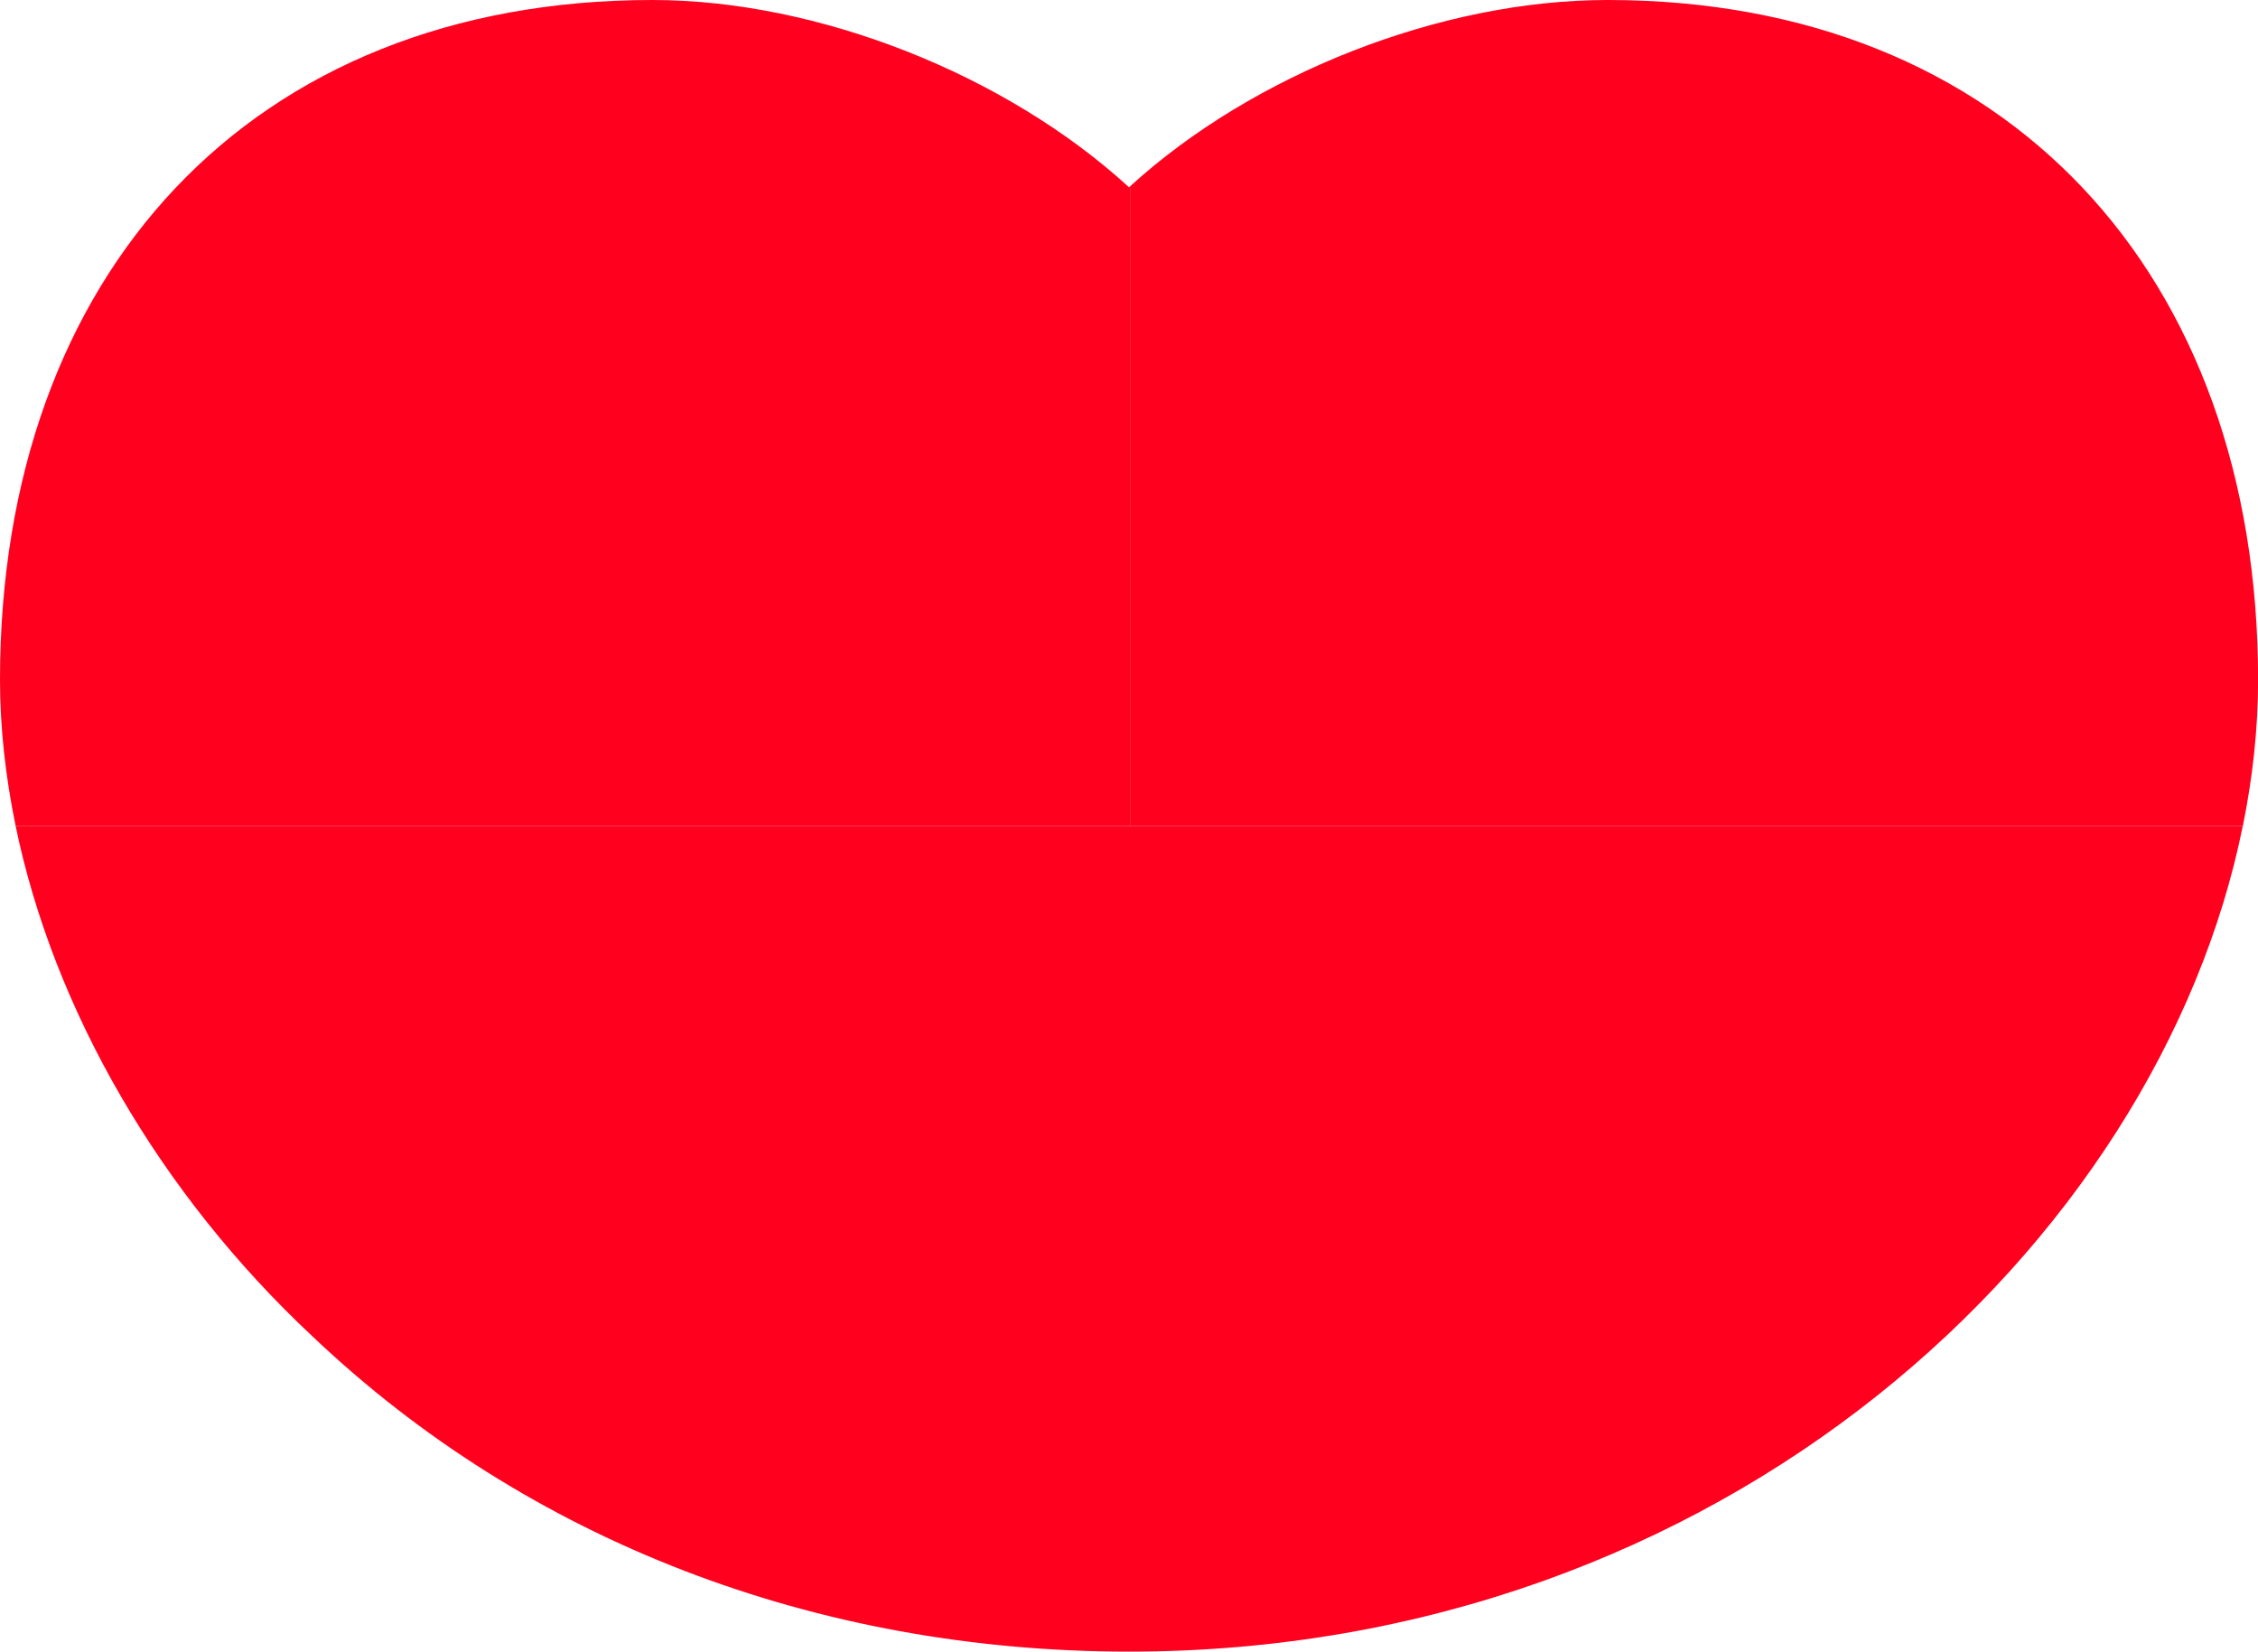 <?xml version="1.0" encoding="UTF-8"?> <svg xmlns="http://www.w3.org/2000/svg" width="175" height="128" viewBox="0 0 175 128" fill="none"><g clip-path="url(#clip0_7_5)"><path d="M1.209 64C4.145 78.224 12.348 92.464 24.208 103.558C40.912 119.441 63.284 128 87.5 128C133.617 128 167.292 96.391 173.823 64H1.209Z" fill="#FF001F"></path><path d="M87.579 14.443C87.579 14.443 87.524 14.49 87.5 14.513C78.002 5.805 63.441 0 50.567 0C19.459 0 0 21.234 0 52.694C0 56.419 0.432 60.205 1.209 64H87.579V14.443Z" fill="#FF001F"></path><path d="M124.59 0C111.591 0 97.077 5.774 87.579 14.443V64H173.83C174.592 60.229 175.008 56.442 175.008 52.694C175 21.234 155.541 0 124.59 0Z" fill="#FF001F"></path></g><defs><clipPath id="clip0_7_5"><rect width="175" height="128" fill="white"></rect></clipPath></defs></svg> 